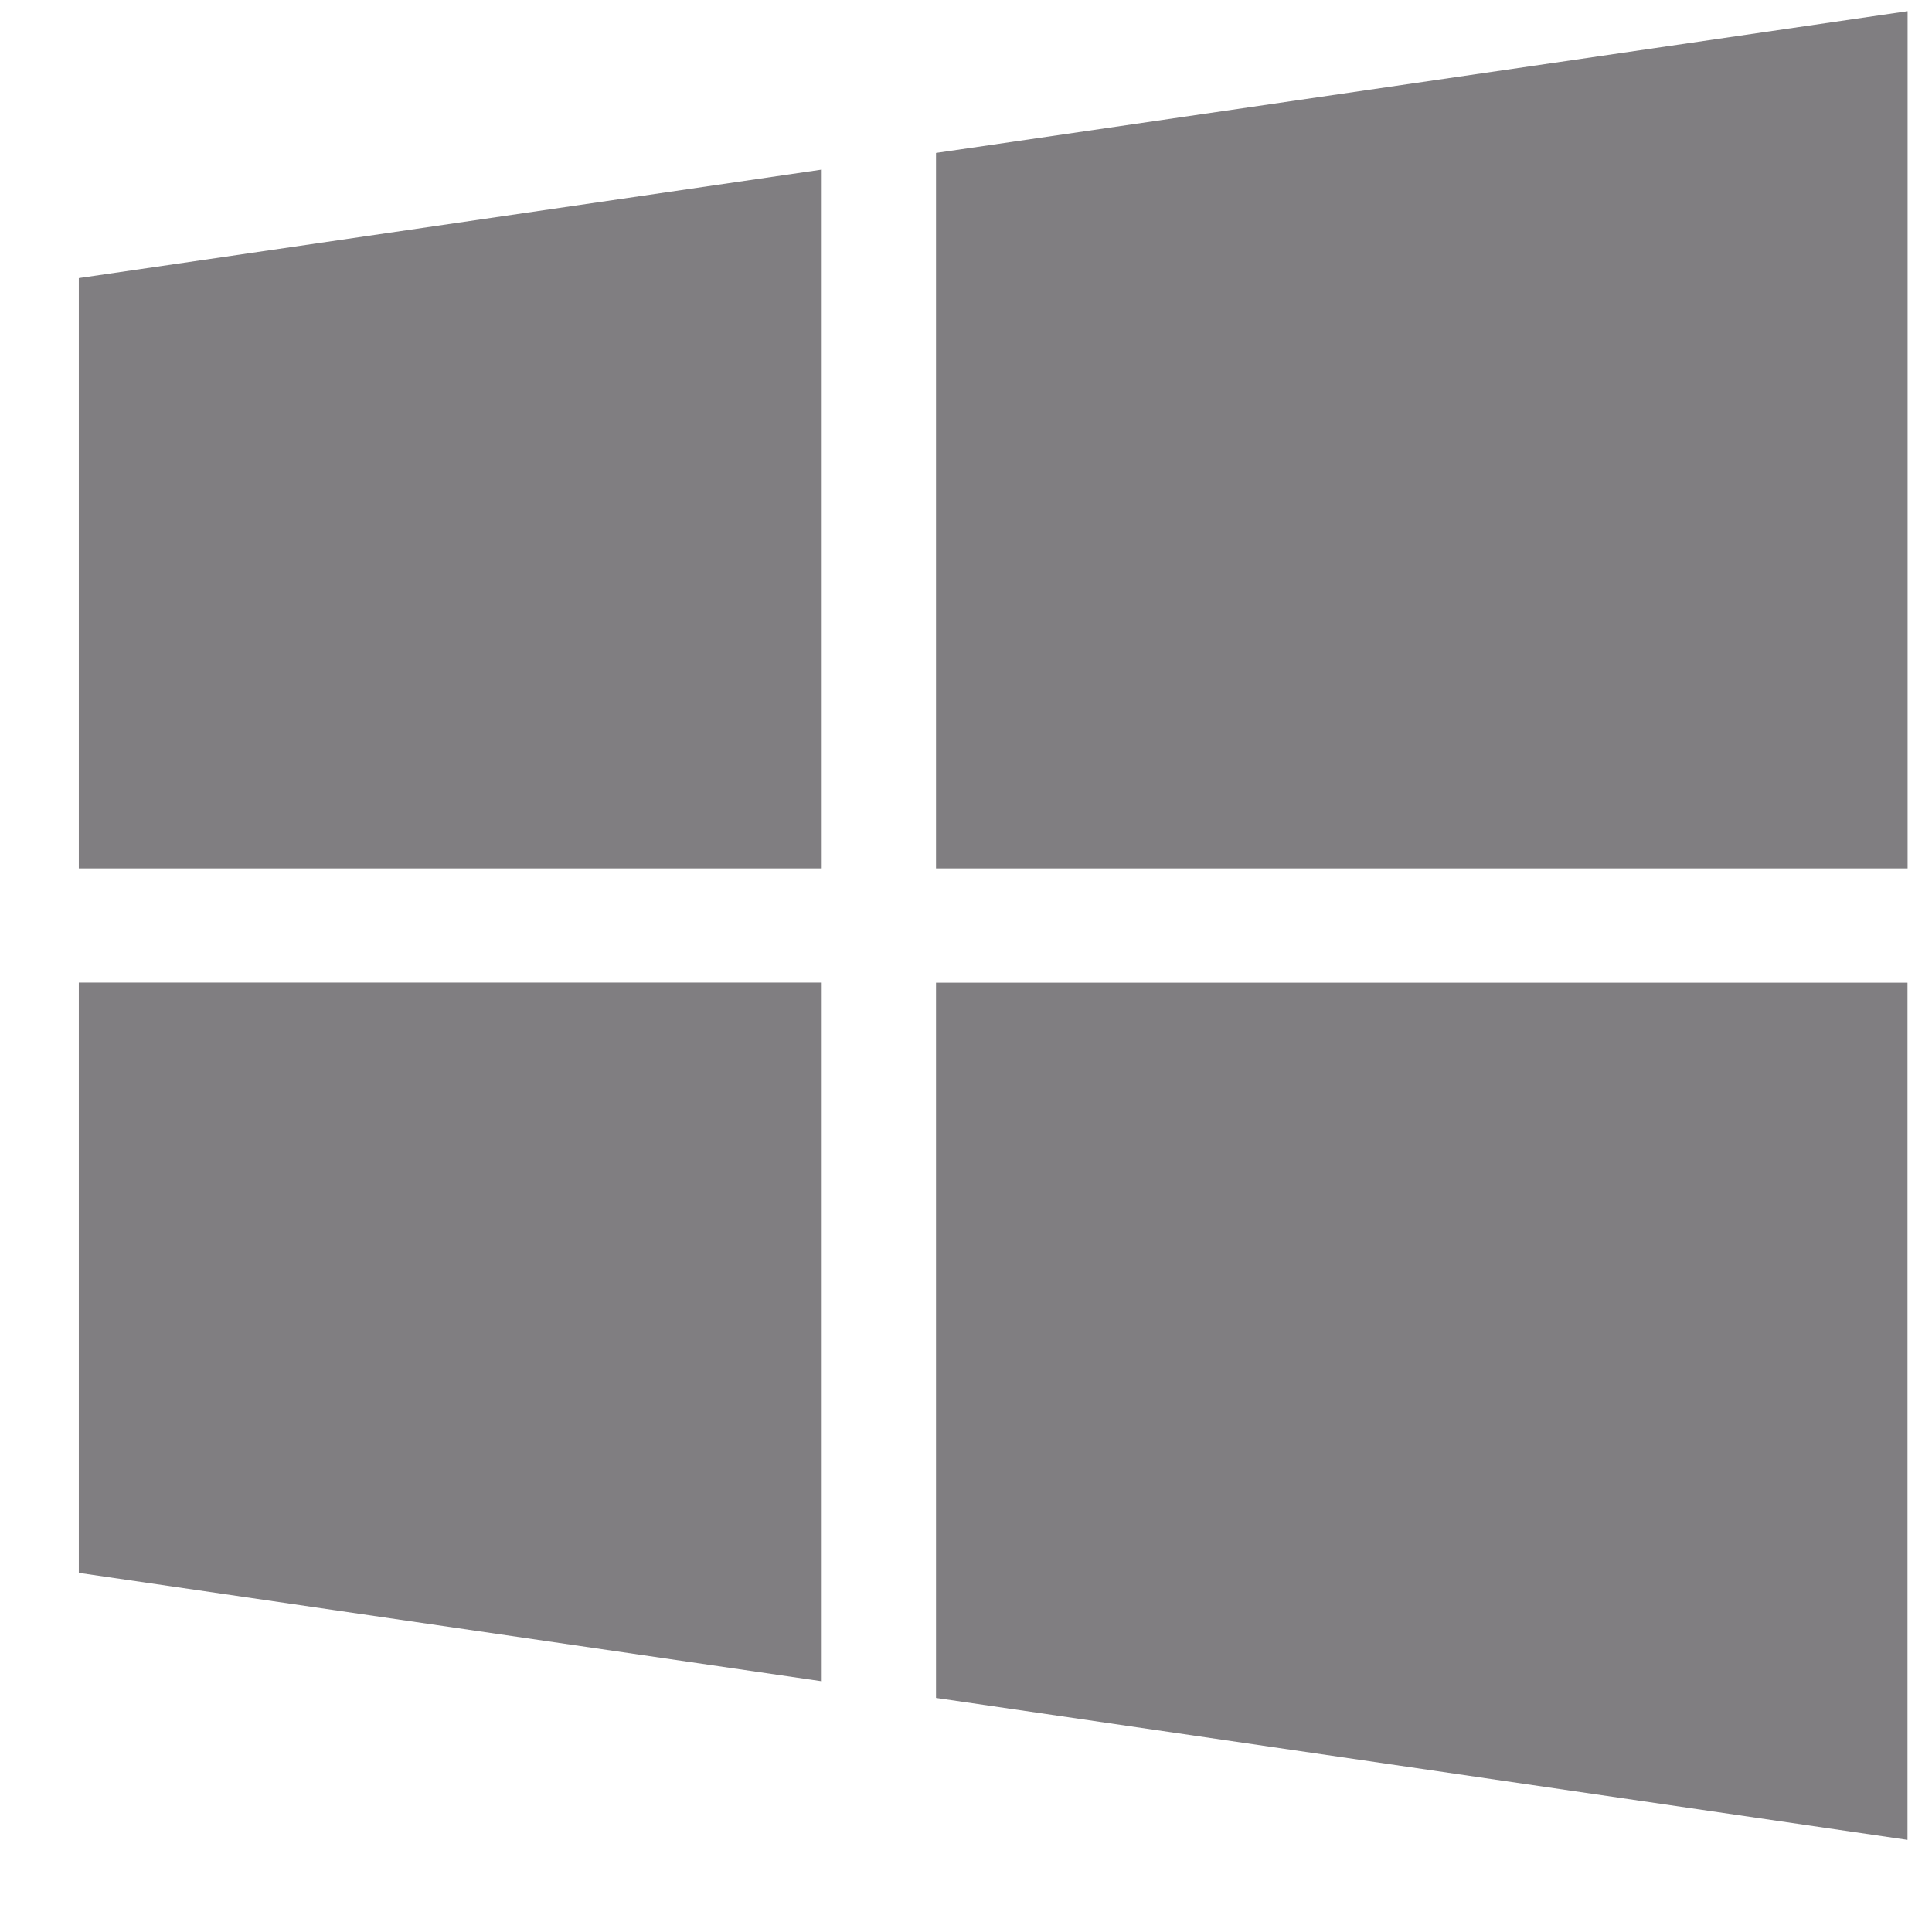 <svg xmlns="http://www.w3.org/2000/svg" width="19" height="19"><path fill="#807E81" fill-rule="evenodd" d="M9.205 16.698V9.664h9.554v8.43l-9.554-1.396zM.775 8.54V2.735l7.306-1.067V8.54H.775zm0 6.929V9.663h7.306v6.871L.775 15.468zm8.43-6.929V1.504L18.76.11v8.43H9.205z"/></svg>
